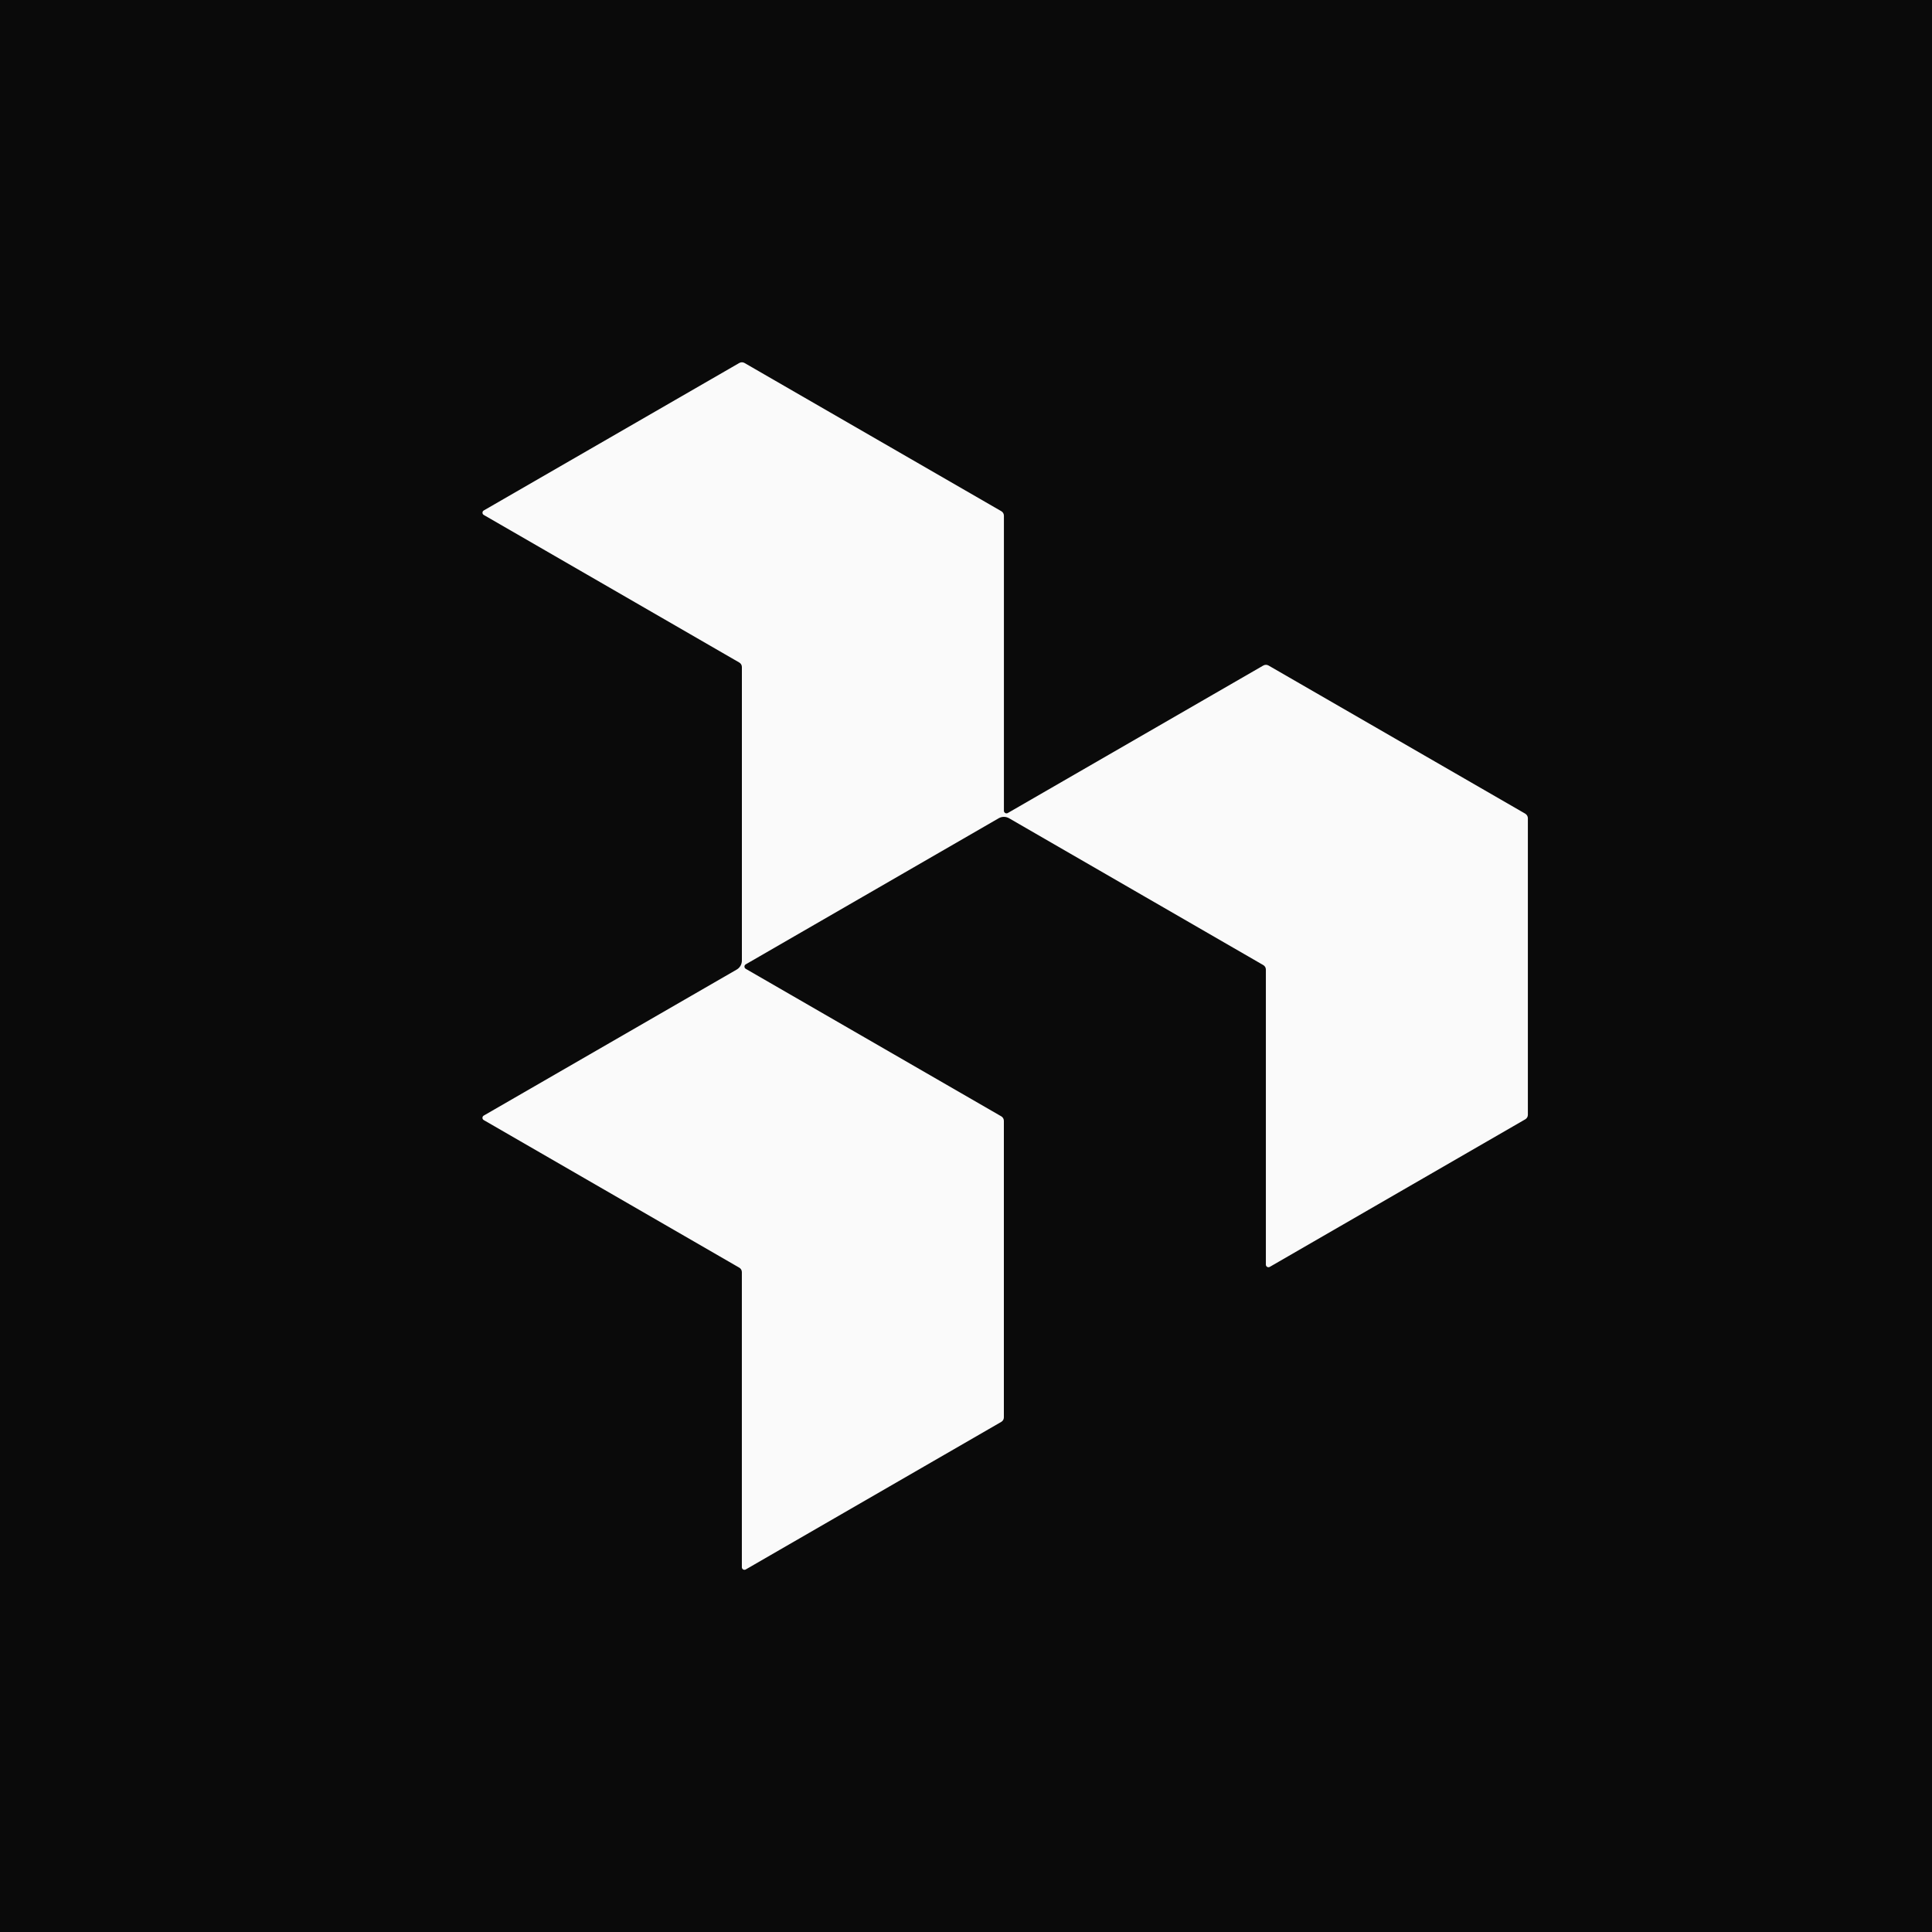 <?xml version="1.0" encoding="UTF-8" standalone="yes"?>
<svg width="96" height="96" viewBox="0 0 96 96" version="1.2" xml:space="preserve" fill-rule="evenodd" stroke-linejoin="round" stroke-miterlimit="2" baseProfile="tiny-ps" xmlns="http://www.w3.org/2000/svg">
  <rect x="0" y="0" width="96" height="96" fill="#808080" stroke="none"/>
  <title>Dovetail</title>
  <desc>The customer intelligence platform.</desc>	
  <g id="b" transform="matrix(0.12,0,0,0.12,0,0)">
    <rect x="0" y="0" width="800" height="800" fill="rgb(10,10,10)"/>
    <path d="M631.62,336.95L525.27,275.57C524.61,275.19 523.79,275.19 523.12,275.57L417.31,336.65C416.59,337.06 415.7,336.55 415.7,335.72L415.7,213.54C415.7,212.77 415.29,212.06 414.63,211.68L308.28,150.3C307.62,149.92 306.8,149.92 306.13,150.3L200.32,211.37C199.6,211.78 199.6,212.82 200.32,213.23L306.13,274.34C306.79,274.72 307.2,275.43 307.2,276.2L307.2,397.76C307.2,399.29 306.38,400.71 305.05,401.48L200.31,461.94C199.59,462.35 199.59,463.39 200.31,463.8L306.12,524.91C306.78,525.29 307.19,526 307.19,526.77L307.19,648.95C307.19,649.78 308.08,650.29 308.8,649.88L414.61,588.77C415.27,588.39 415.68,587.68 415.68,586.91L415.68,464.11C415.68,463.34 415.27,462.63 414.61,462.25L308.8,401.17C308.08,400.76 308.08,399.72 308.8,399.31L357.34,371.28L413.54,338.82C414.87,338.05 416.5,338.05 417.83,338.82L523.1,399.62C523.76,400 524.17,400.71 524.17,401.48L524.17,523.66C524.17,524.49 525.06,525 525.78,524.59L631.59,463.48C632.25,463.1 632.66,462.39 632.66,461.62L632.66,338.82C632.66,338.05 632.25,337.34 631.59,336.96L631.62,336.95Z" fill="rgb(250,250,250)" fill-rule="nonzero"/>
  </g>
</svg>